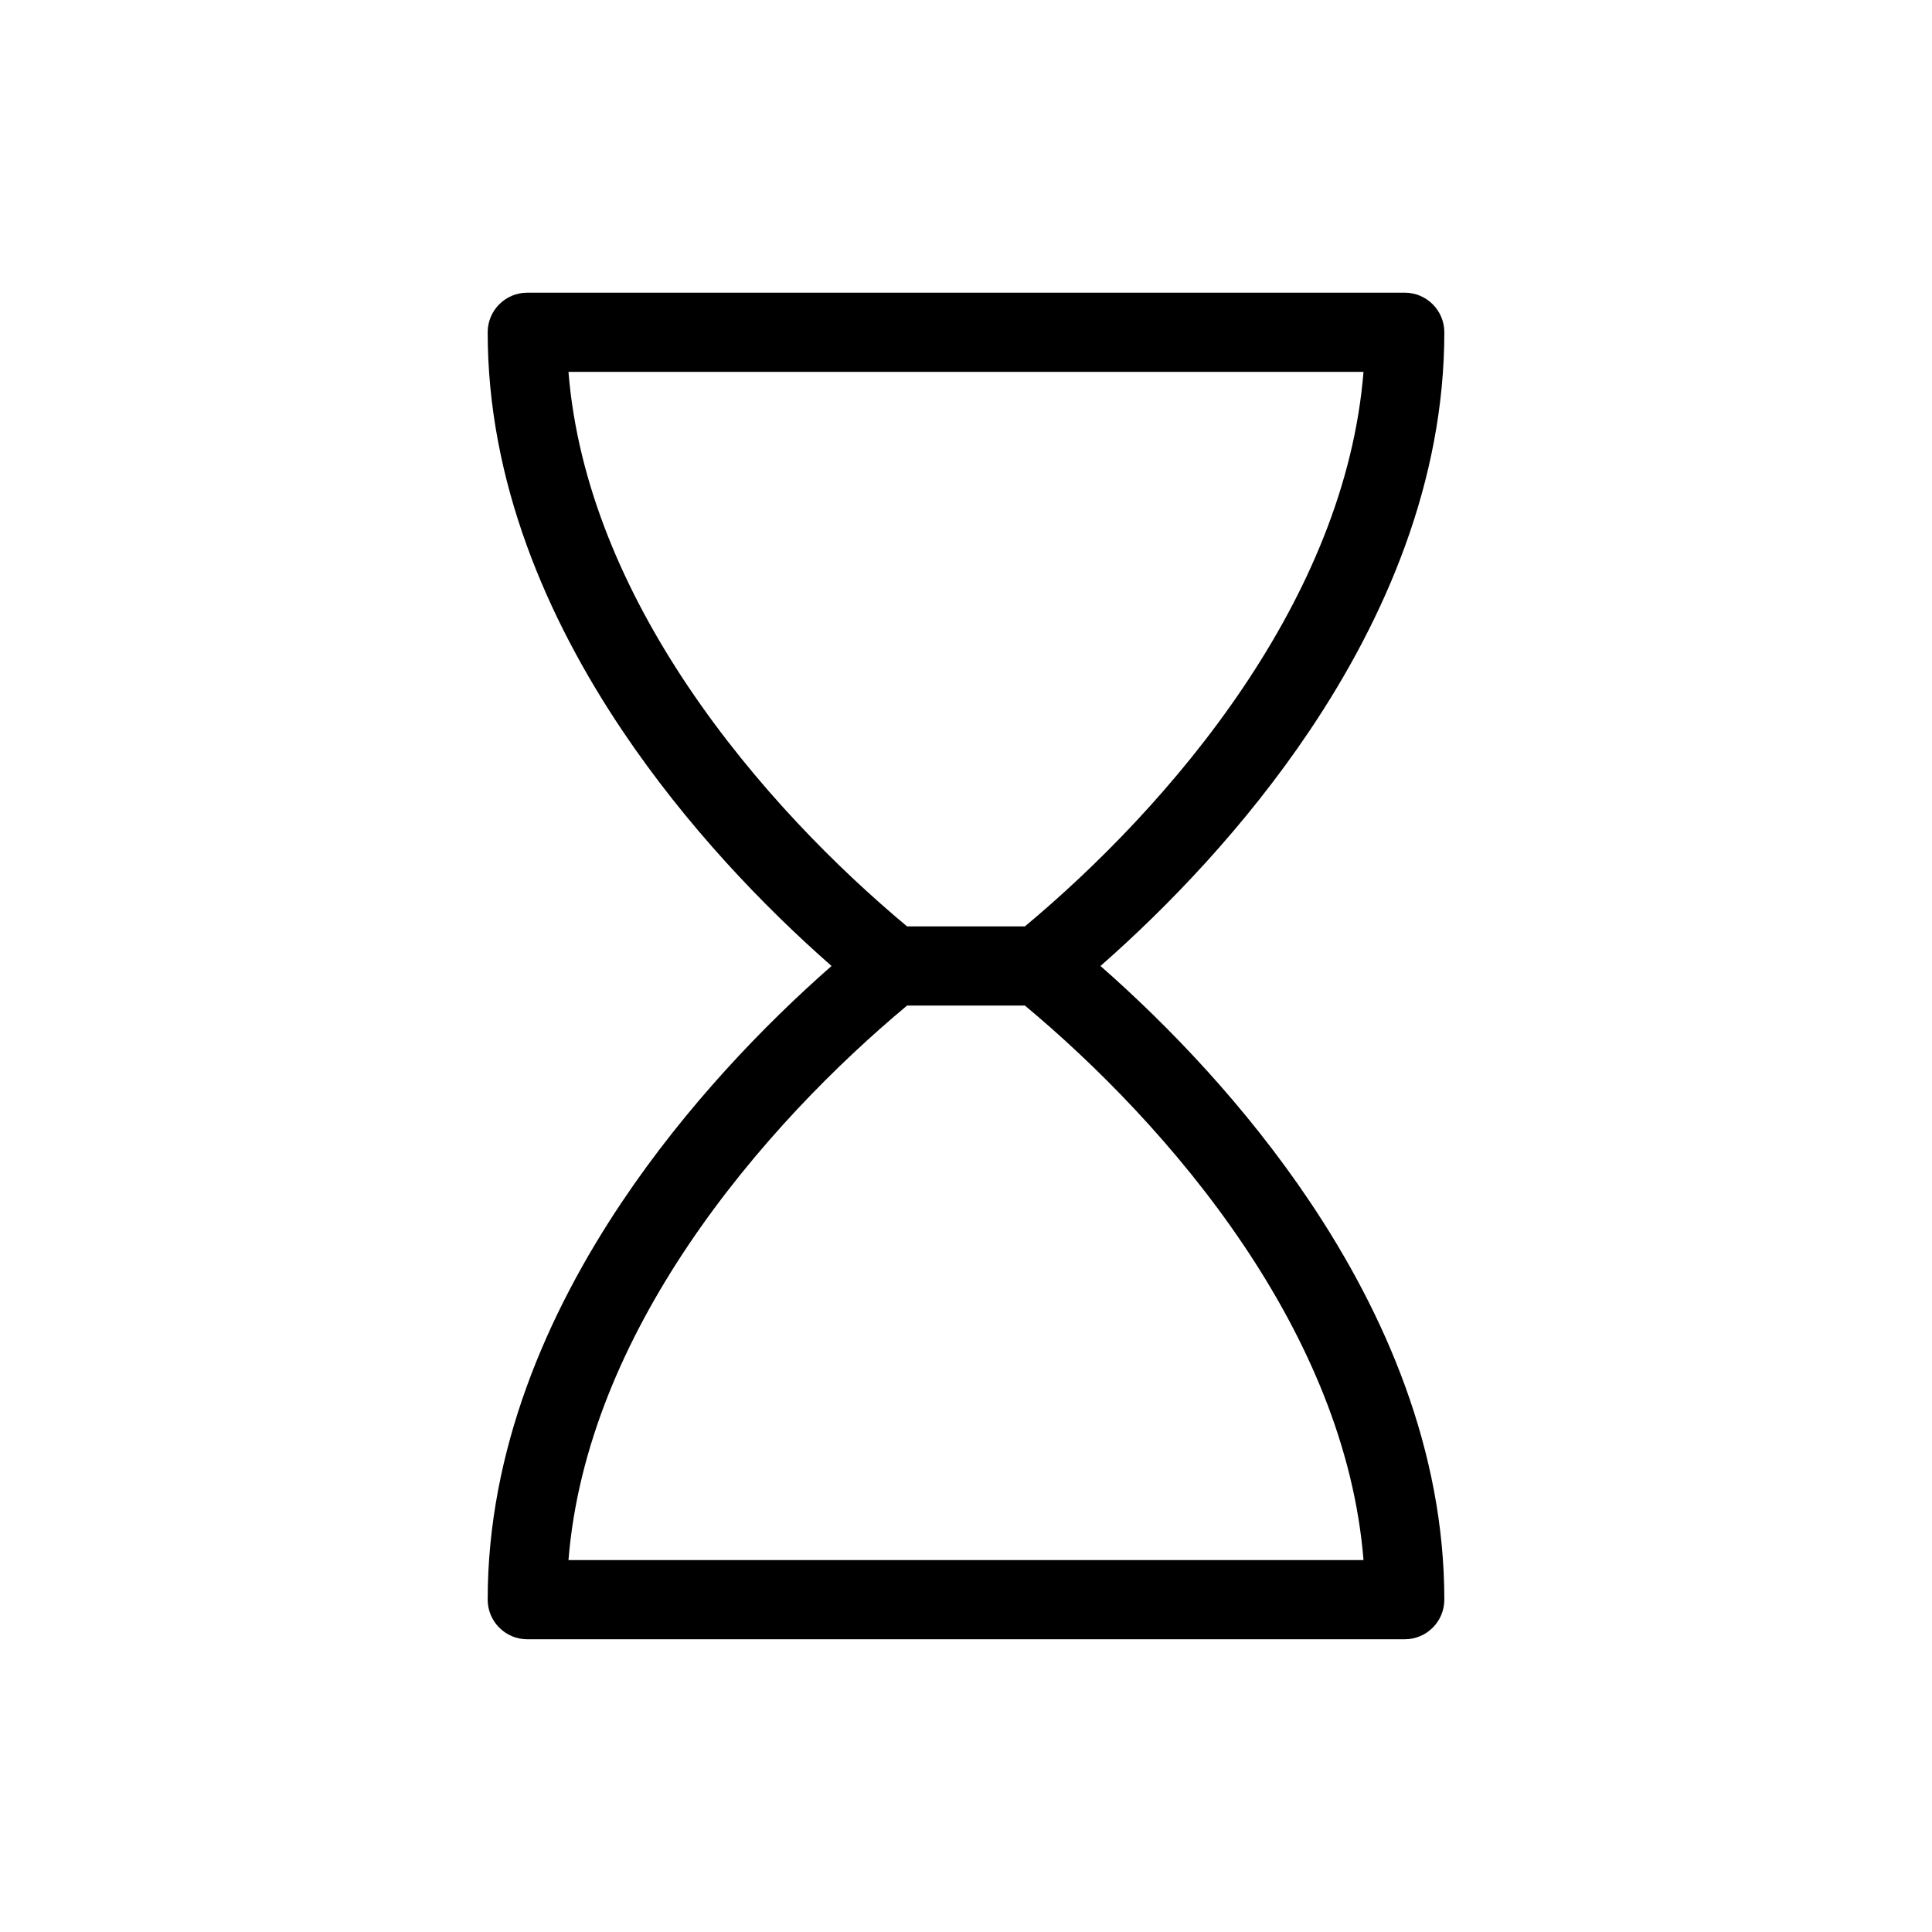 <?xml version="1.0" encoding="UTF-8"?>
<!-- Uploaded to: SVG Repo, www.svgrepo.com, Generator: SVG Repo Mixer Tools -->
<svg fill="#000000" width="800px" height="800px" version="1.1" viewBox="144 144 512 512" xmlns="http://www.w3.org/2000/svg">
 <path d="m273.24 232.06c0-5.797 4.699-10.496 10.496-10.496h232.53c5.797 0 10.496 4.699 10.496 10.496 0 39.512-15.609 75.648-35.691 105.56-16.977 25.285-37.453 46.594-55.434 62.375 17.98 15.777 38.457 37.086 55.434 62.371 20.082 29.914 35.691 66.051 35.691 105.56 0 5.797-4.699 10.496-10.496 10.496h-232.53c-5.797 0-10.496-4.699-10.496-10.496 0-39.512 15.609-75.648 35.691-105.56 16.977-25.285 37.457-46.594 55.434-62.371-17.977-15.781-38.457-37.09-55.434-62.375-20.082-29.914-35.691-66.051-35.691-105.56zm111.14 178.43c-18.273 15.223-40.305 37.184-58.023 63.578-16.738 24.93-29.285 53.297-31.703 83.363h210.69c-2.422-30.066-14.969-58.434-31.707-83.363-17.719-26.395-39.75-48.355-58.023-63.578zm31.23-20.992c18.273-15.227 40.305-37.188 58.023-63.578 16.738-24.934 29.285-53.297 31.707-83.367h-210.69c2.418 30.07 14.965 58.434 31.703 83.367 17.719 26.391 39.75 48.352 58.023 63.578z" fill-rule="evenodd"/>
</svg>